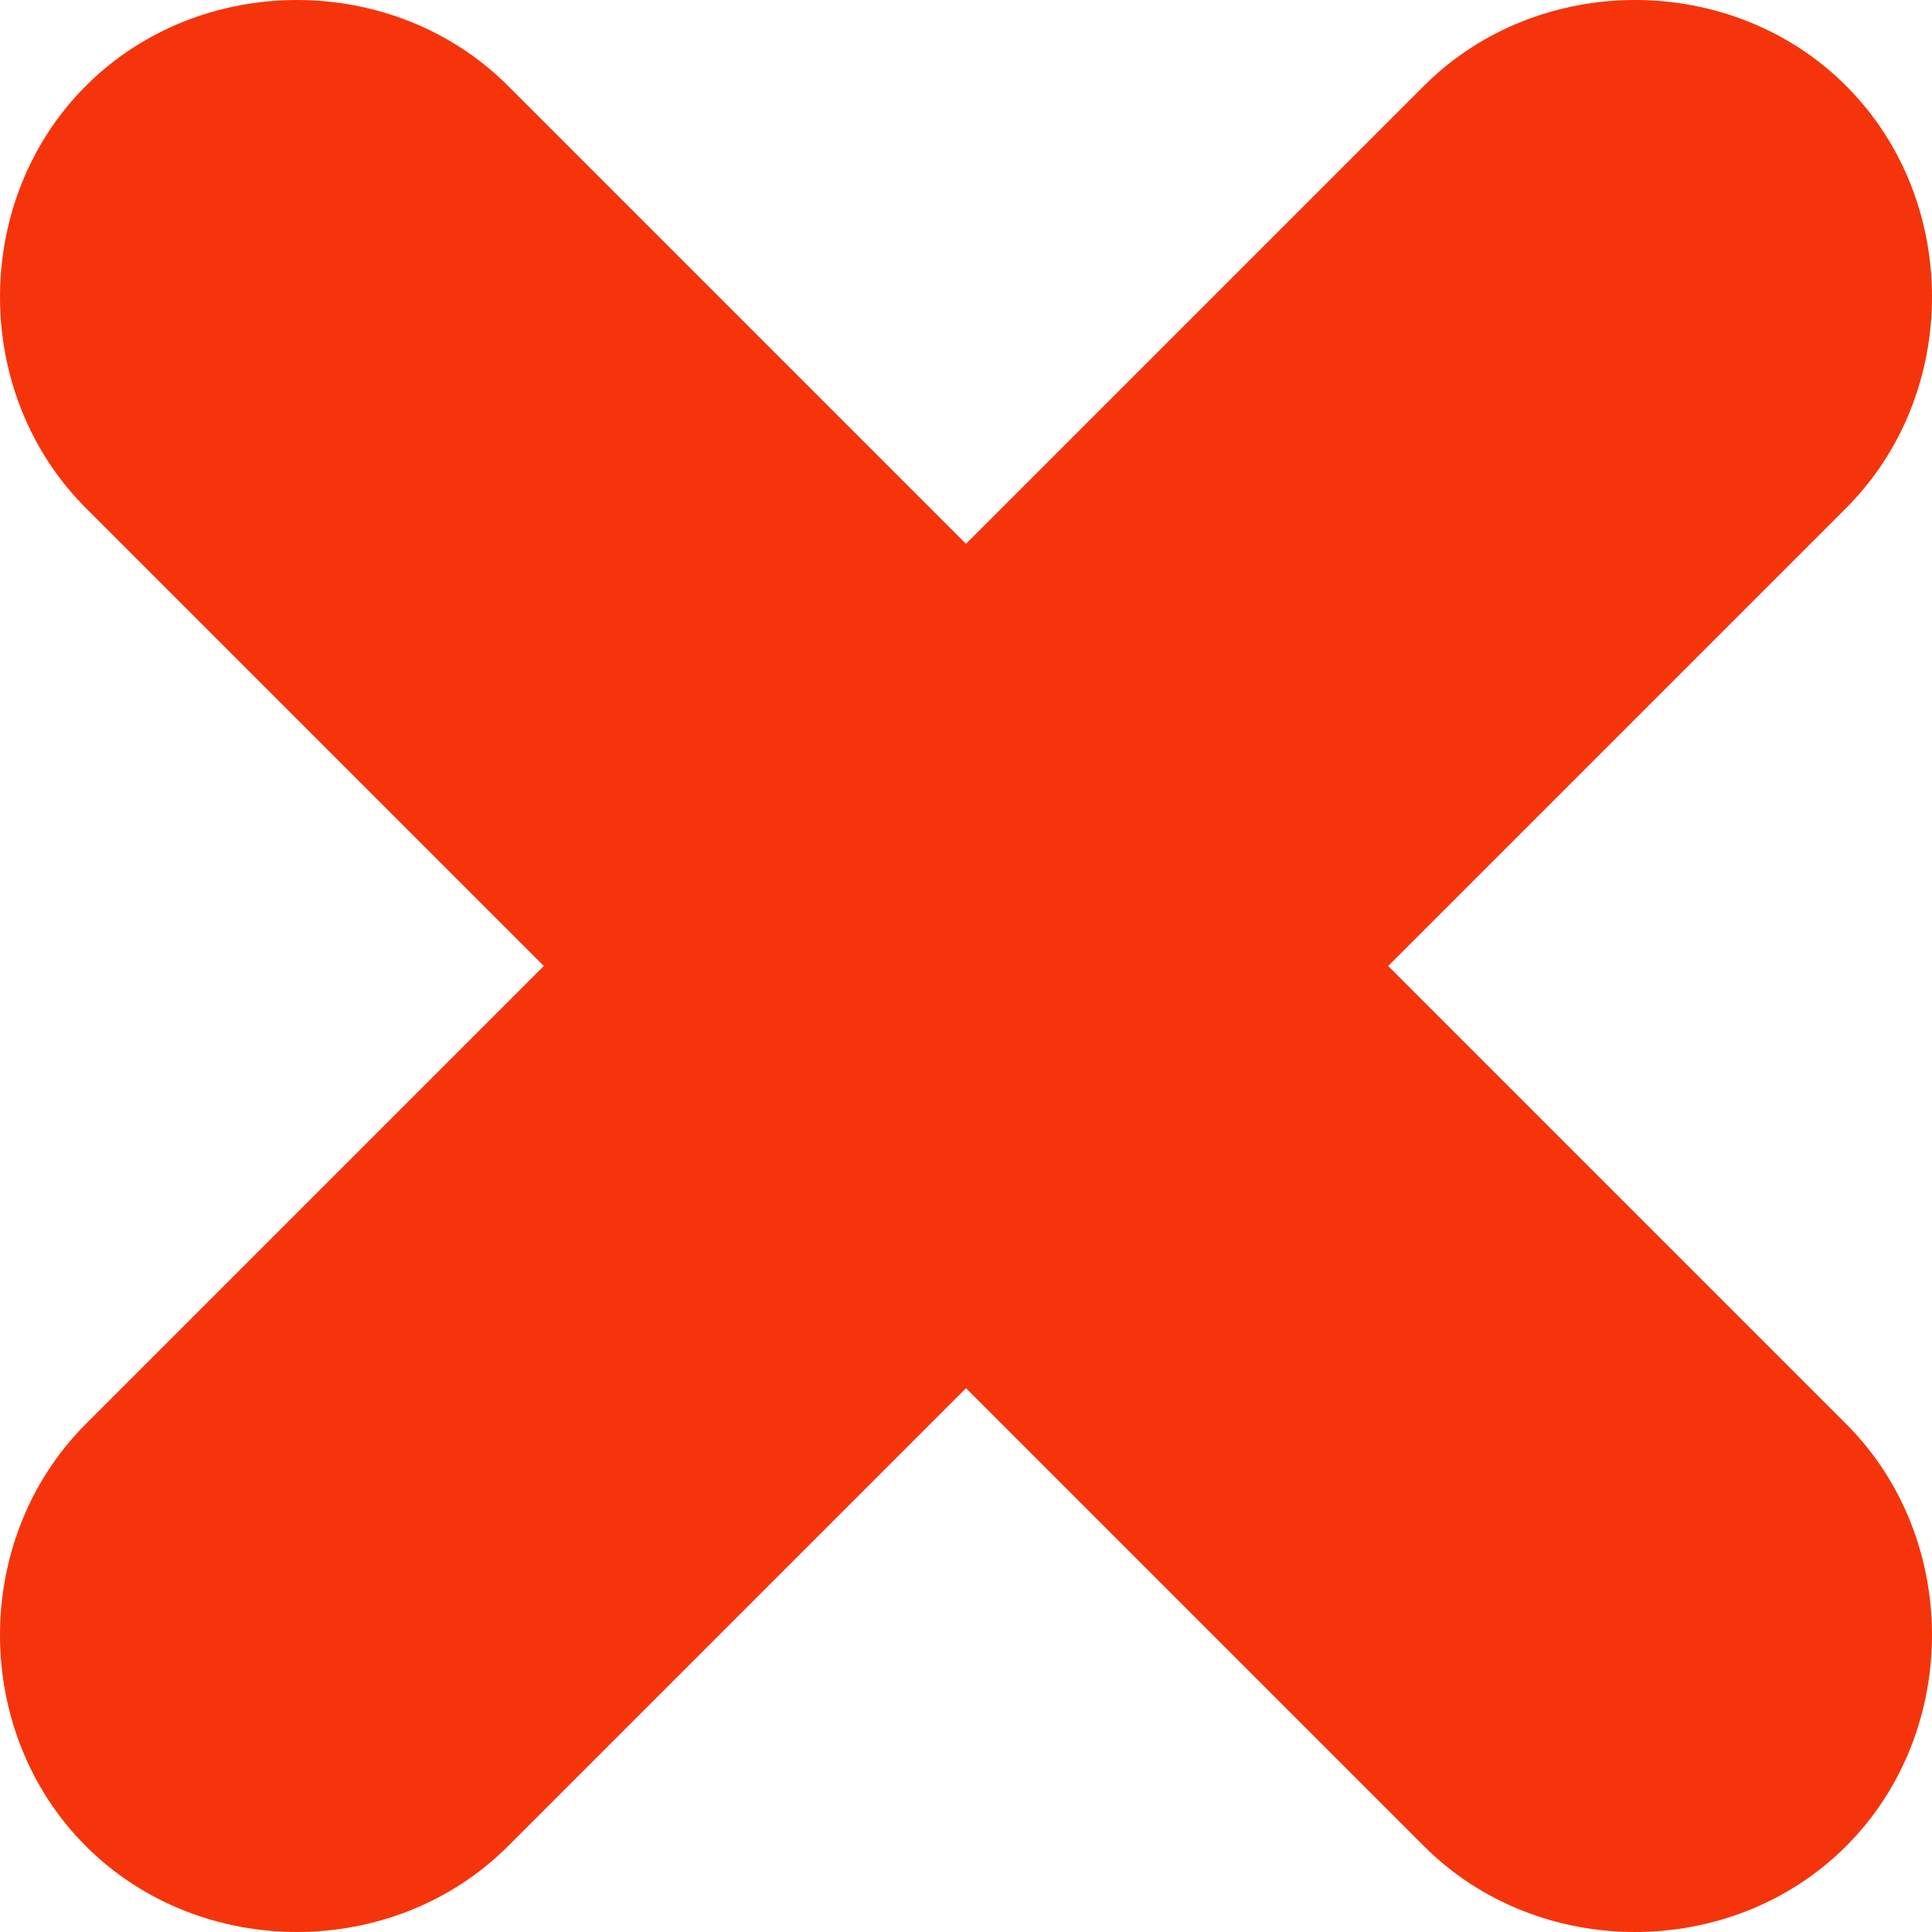 <svg xmlns="http://www.w3.org/2000/svg" id="Layer_2" data-name="Layer 2" viewBox="0 0 2.7 2.7"><defs><style>      .cls-1 {        fill: #f5340b;      }    </style></defs><g id="Layer_1-2" data-name="Layer 1"><g><path class="cls-1" d="m2.58.12c.16.16.16.43,0,.59l-1.87,1.87c-.16.16-.43.16-.59,0H.12c-.16-.16-.16-.43,0-.59L1.99.12c.16-.16.43-.16.59,0h0Z"></path><path class="cls-1" d="m2.58,2.58c-.16.16-.43.16-.59,0L.12.71c-.16-.16-.16-.43,0-.59H.12C.28-.04.55-.04.71.12l1.87,1.87c.16.16.16.43,0,.59h0Z"></path></g></g></svg>